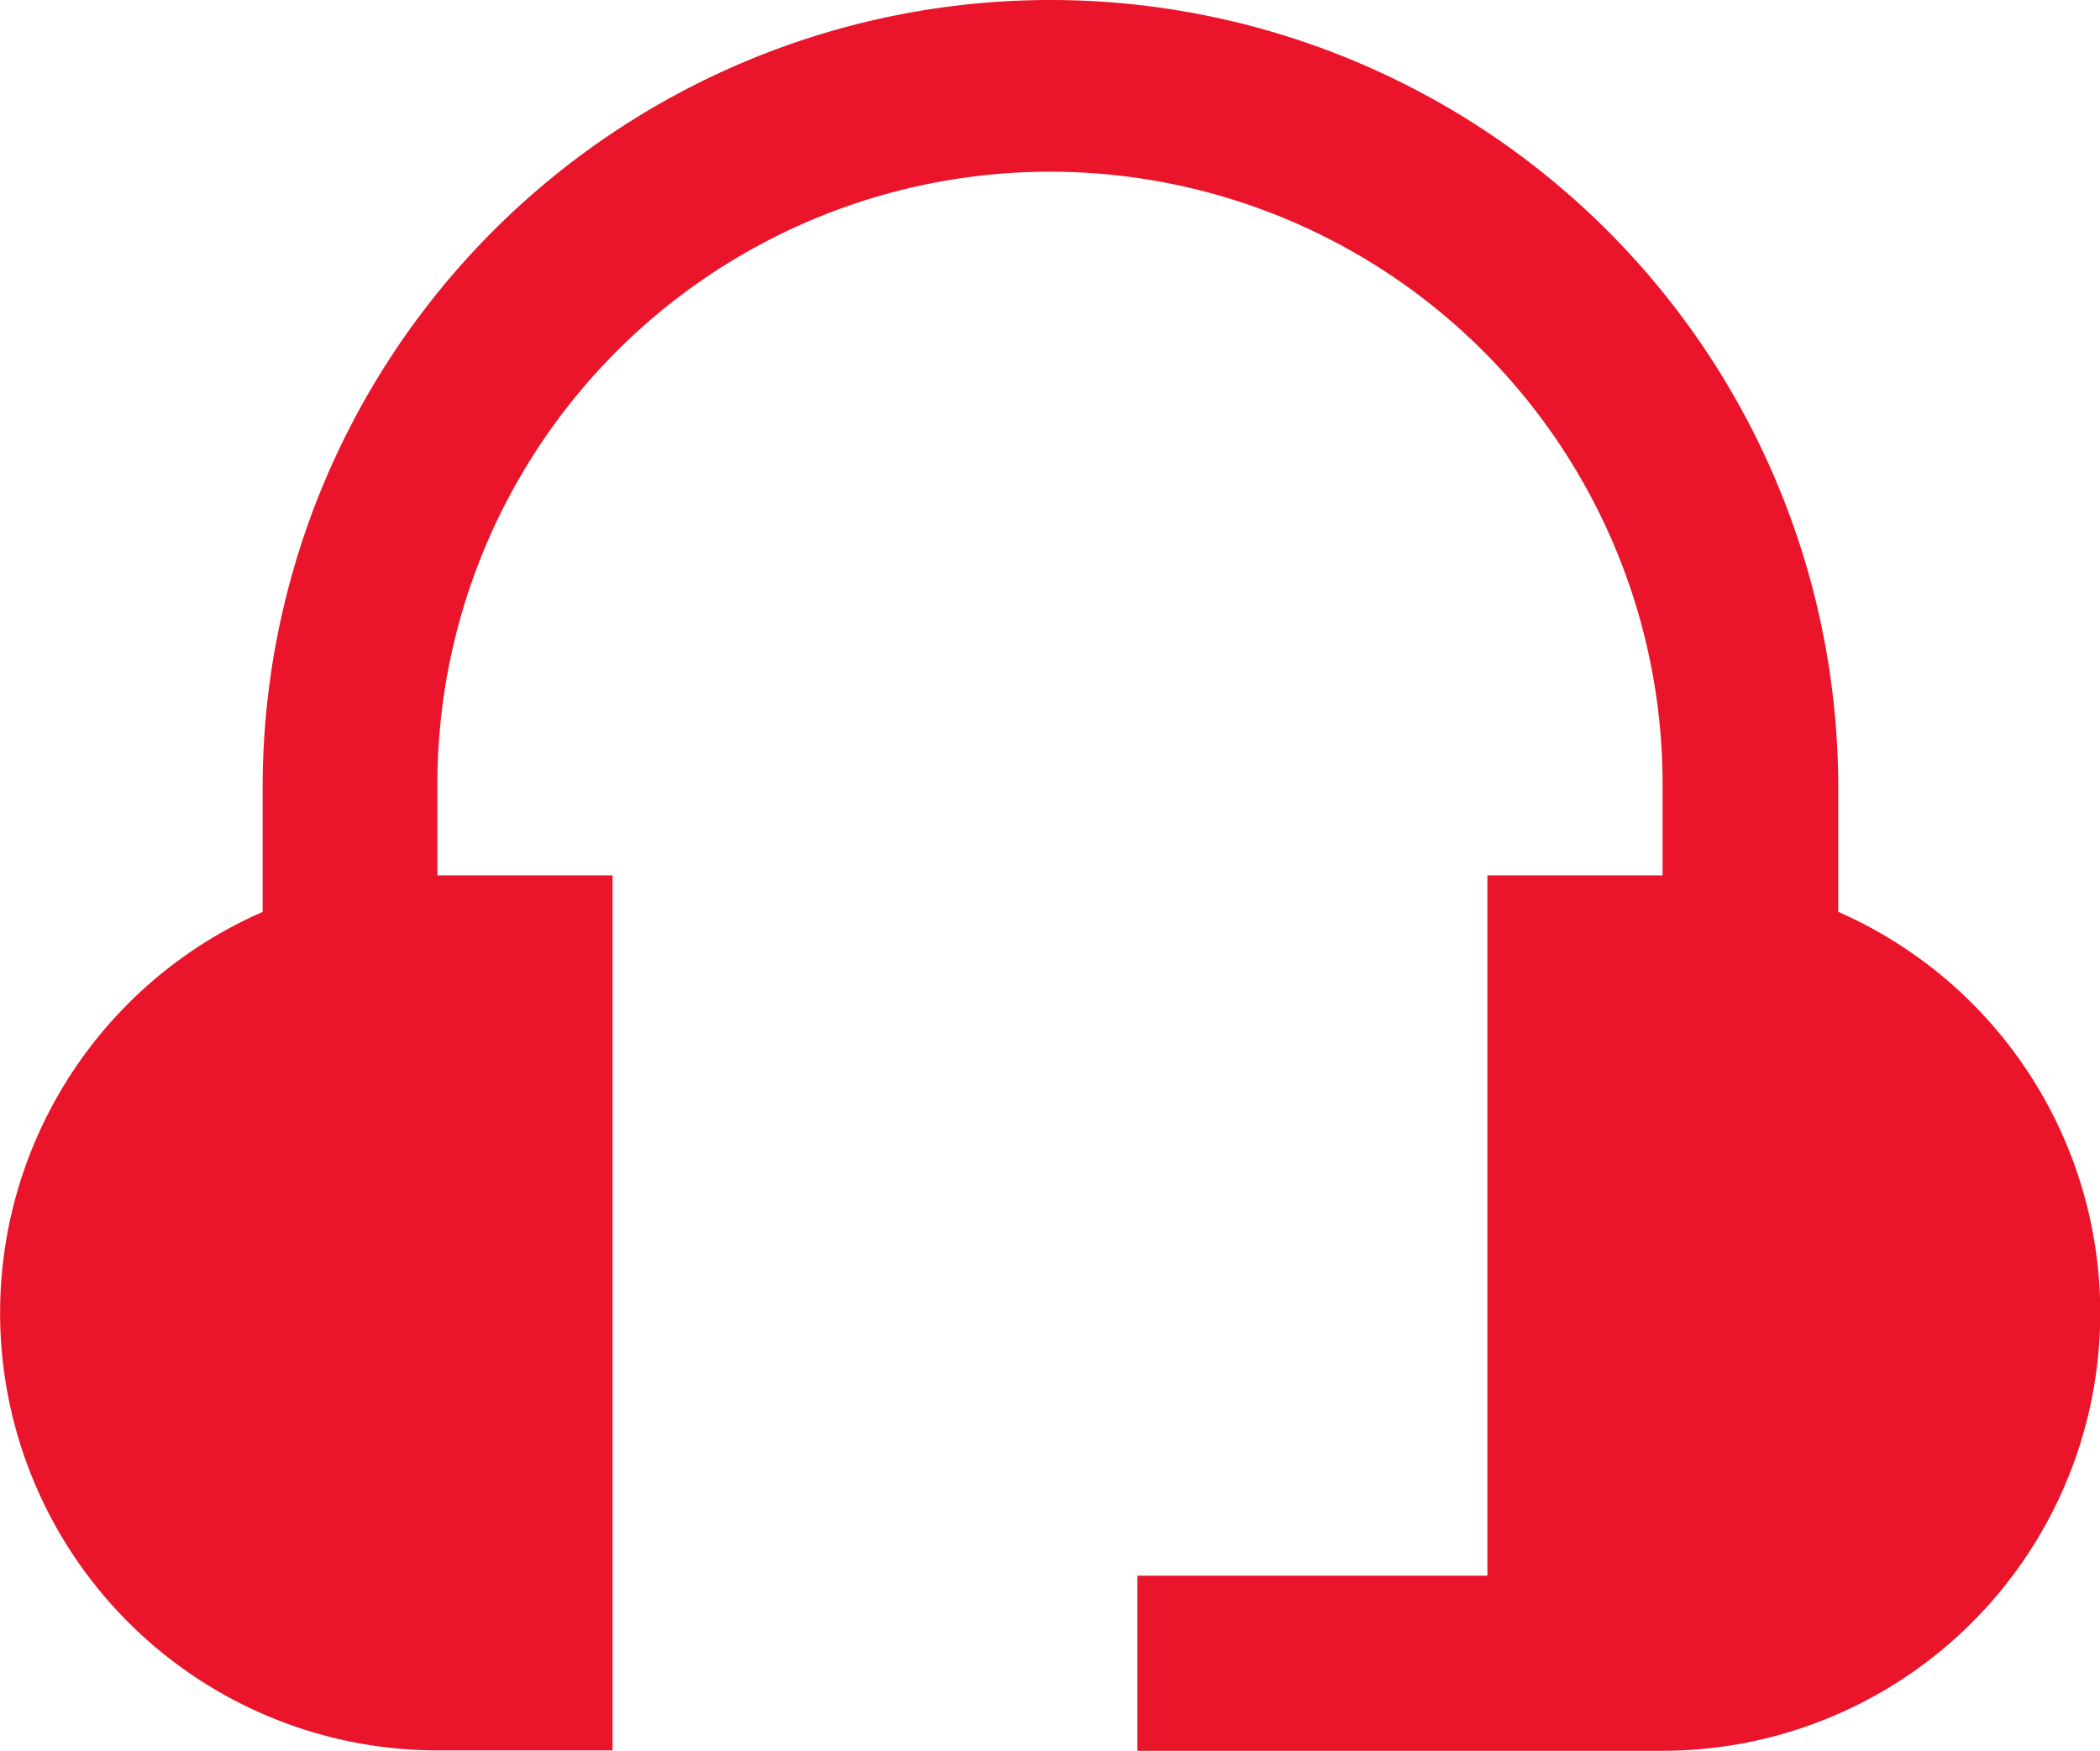 <svg xmlns="http://www.w3.org/2000/svg" width="85.333" height="71.16" viewBox="0 0 85.333 71.16">
  <path id="fi-ss-headset-adn-rot" d="M74.691,79.664V74.612a32.012,32.012,0,1,0-64.024,0v5.052a17.782,17.782,0,0,0,7.1,34.079h7.119V78.18H17.769V74.629a24.893,24.893,0,1,1,49.785,0V78.18H60.435v28.461H46.213v7.119H67.554a17.8,17.8,0,0,0,7.136-34.1Z" transform="translate(0.005 -42.6)" fill="#ea152a"/>
</svg>
